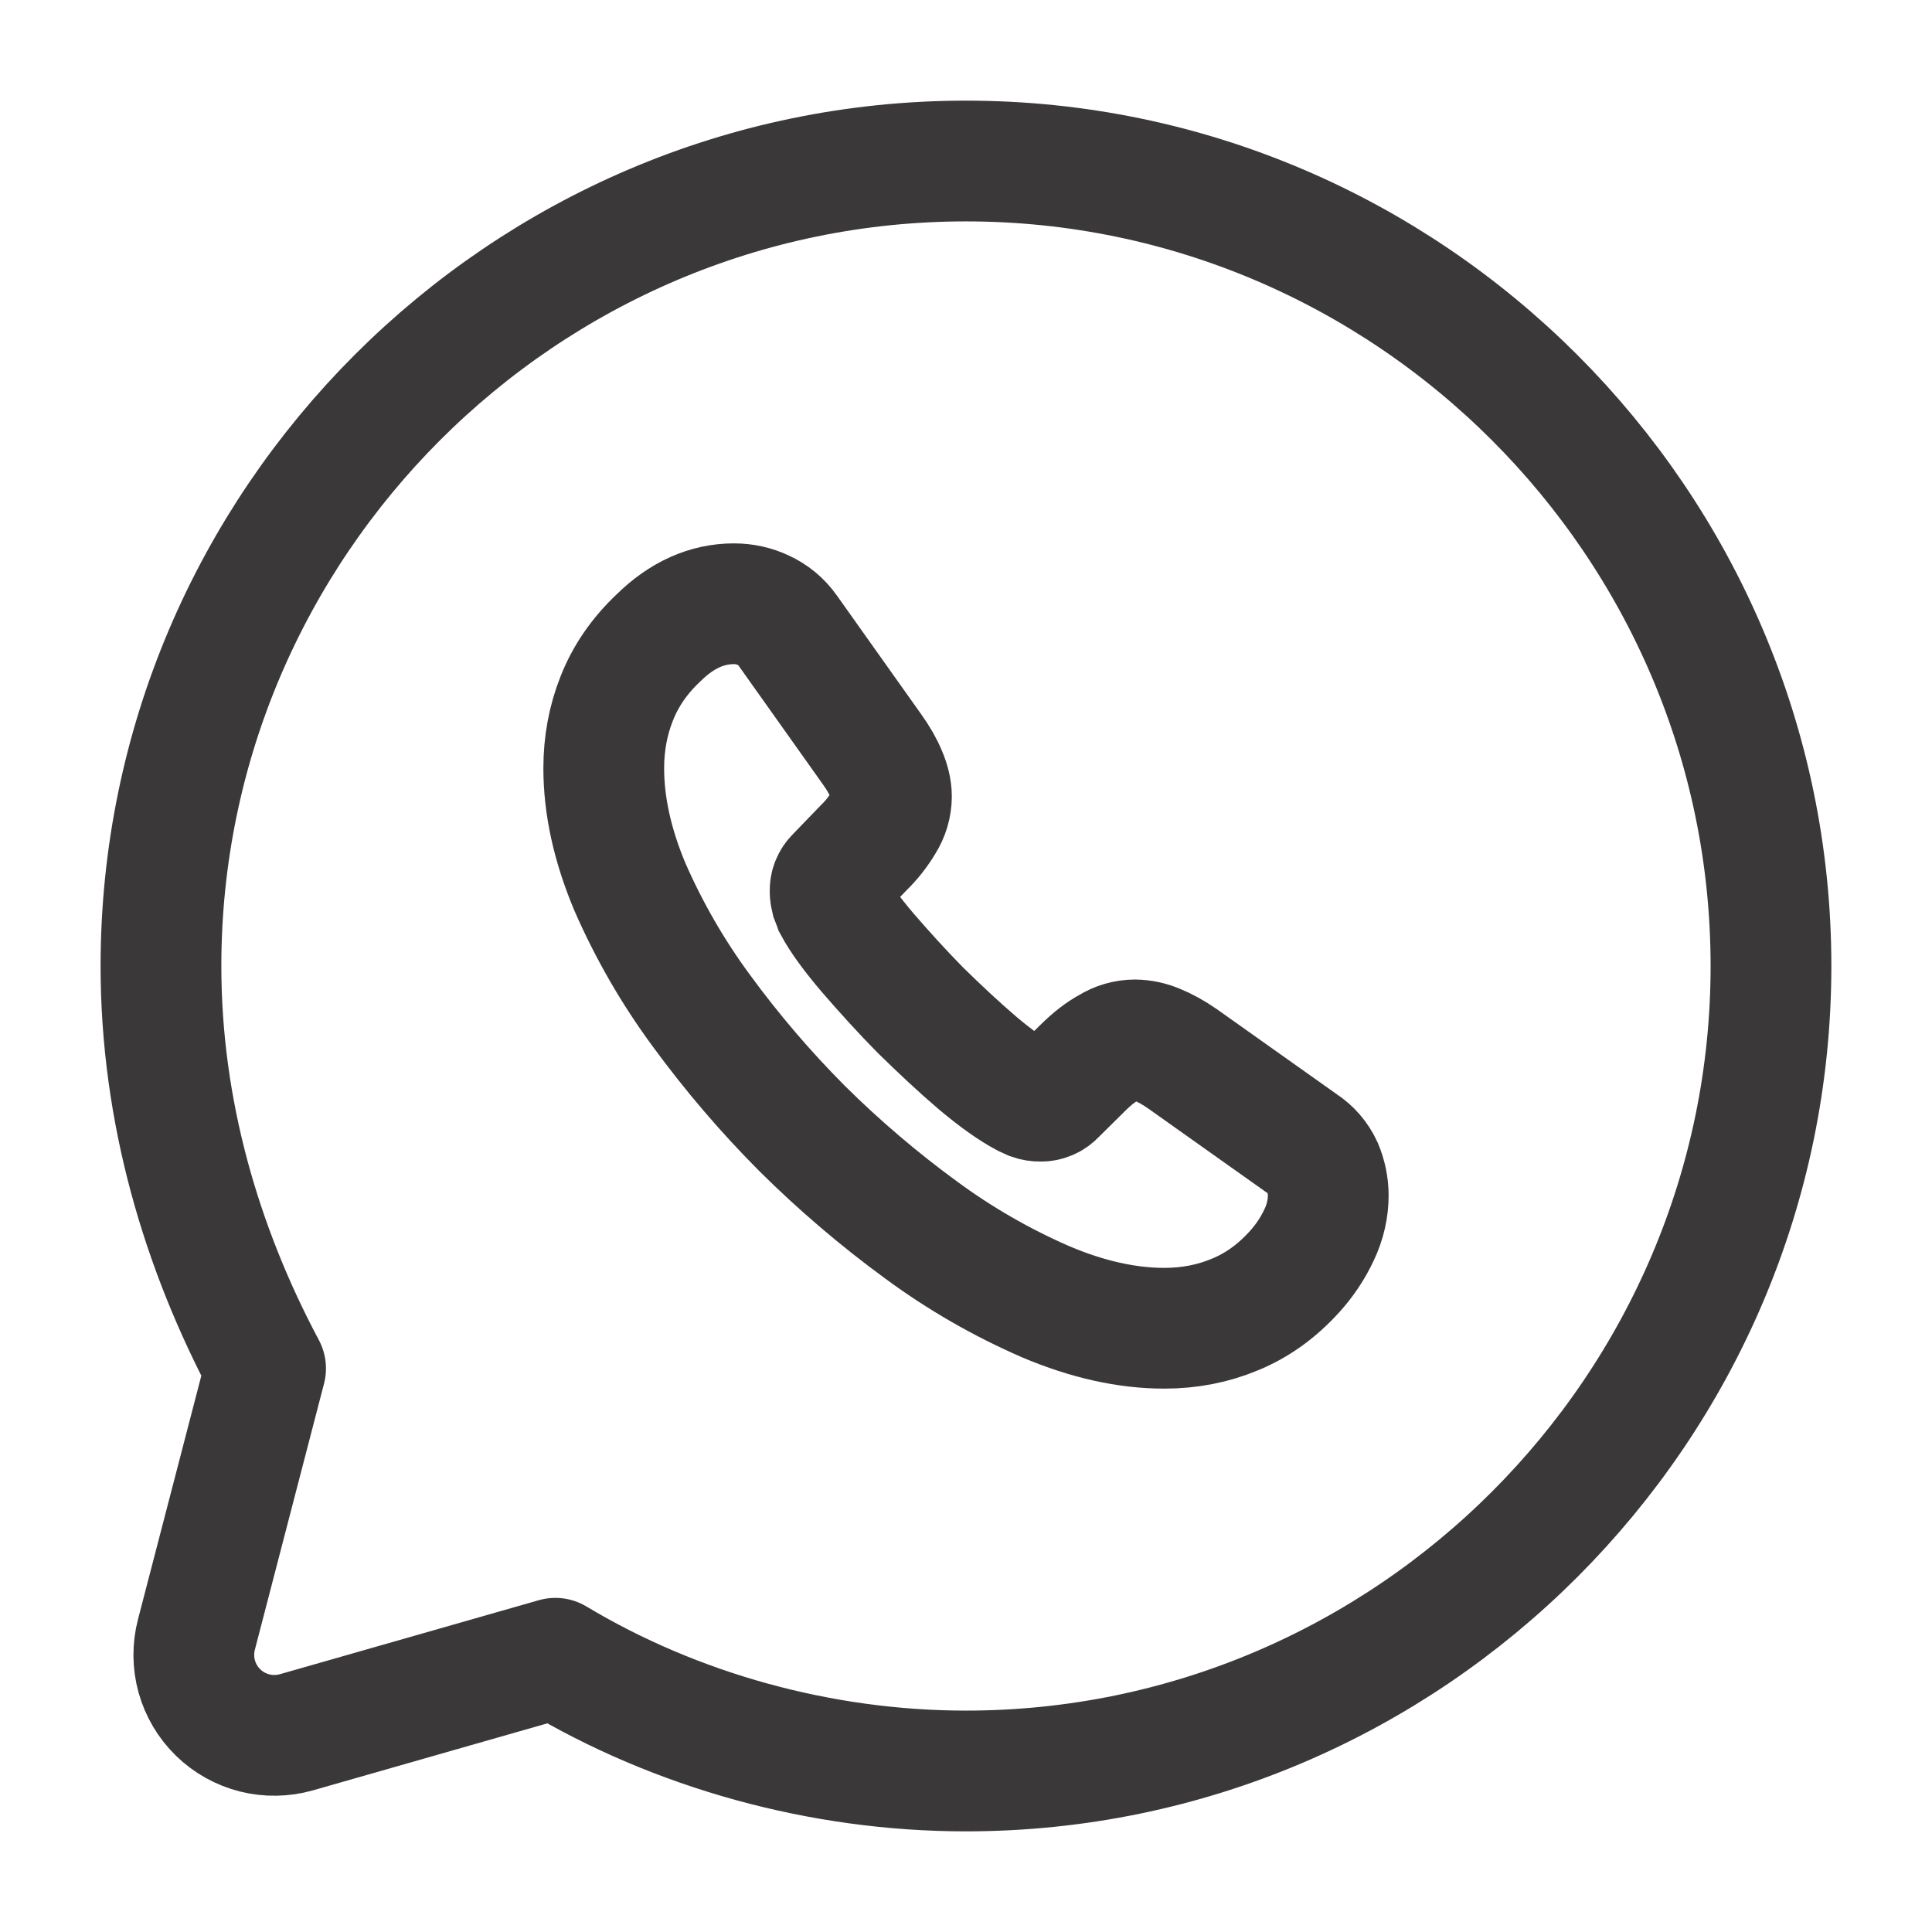 <svg width="32" height="32" viewBox="0 0 32 32" fill="none" xmlns="http://www.w3.org/2000/svg">
<path d="M9.199 27.466C11.199 28.666 13.599 29.333 15.999 29.333C23.333 29.333 29.333 23.333 29.333 16C29.333 8.666 23.333 2.667 15.999 2.667C8.666 2.667 2.666 8.666 2.666 16C2.666 18.4 3.333 20.666 4.399 22.666L3.253 27.075C3.194 27.302 3.196 27.541 3.259 27.768C3.322 27.994 3.444 28.2 3.612 28.364C3.78 28.528 3.989 28.645 4.217 28.703C4.445 28.76 4.684 28.756 4.91 28.692L9.199 27.466Z" stroke="#3A3838" stroke-width="2" stroke-miterlimit="10" stroke-linecap="round" stroke-linejoin="round"/>
<path d="M22 19.797C22 20.013 21.952 20.236 21.849 20.452C21.745 20.675 21.607 20.881 21.441 21.064C21.147 21.388 20.823 21.621 20.455 21.772C20.095 21.923 19.704 22 19.284 22C18.671 22 18.016 21.856 17.324 21.563C16.592 21.245 15.899 20.846 15.257 20.373C14.559 19.863 13.901 19.302 13.287 18.693C12.679 18.083 12.119 17.427 11.611 16.732C11.143 16.096 10.748 15.41 10.432 14.687C10.144 14 10 13.347 10 12.724C10 12.316 10.072 11.927 10.216 11.567C10.36 11.2 10.589 10.864 10.908 10.564C11.292 10.185 11.712 10 12.157 10C12.325 10 12.493 10.036 12.644 10.108C12.8 10.18 12.937 10.288 13.047 10.444L14.441 12.407C14.548 12.556 14.628 12.695 14.681 12.827C14.735 12.952 14.765 13.079 14.765 13.192C14.764 13.343 14.72 13.491 14.639 13.619C14.546 13.775 14.433 13.918 14.303 14.044L13.845 14.519C13.813 14.55 13.789 14.587 13.772 14.629C13.755 14.67 13.748 14.714 13.749 14.759C13.749 14.805 13.756 14.848 13.768 14.896C13.785 14.944 13.804 14.98 13.816 15.016C13.923 15.215 14.109 15.472 14.375 15.784C14.645 16.096 14.933 16.415 15.245 16.732C15.571 17.051 15.883 17.344 16.201 17.615C16.513 17.877 16.772 18.057 16.976 18.165L17.085 18.215C17.133 18.232 17.184 18.24 17.235 18.239C17.281 18.24 17.326 18.231 17.369 18.213C17.411 18.196 17.45 18.169 17.481 18.136L17.937 17.685C18.088 17.536 18.232 17.423 18.371 17.349C18.498 17.268 18.646 17.225 18.797 17.224C18.924 17.226 19.048 17.253 19.164 17.303C19.296 17.356 19.435 17.433 19.584 17.536L21.573 18.947C21.718 19.04 21.832 19.173 21.904 19.329C21.966 19.477 21.999 19.637 22 19.797Z" stroke="#3A3838" stroke-width="2" stroke-miterlimit="10"/>
</svg>
